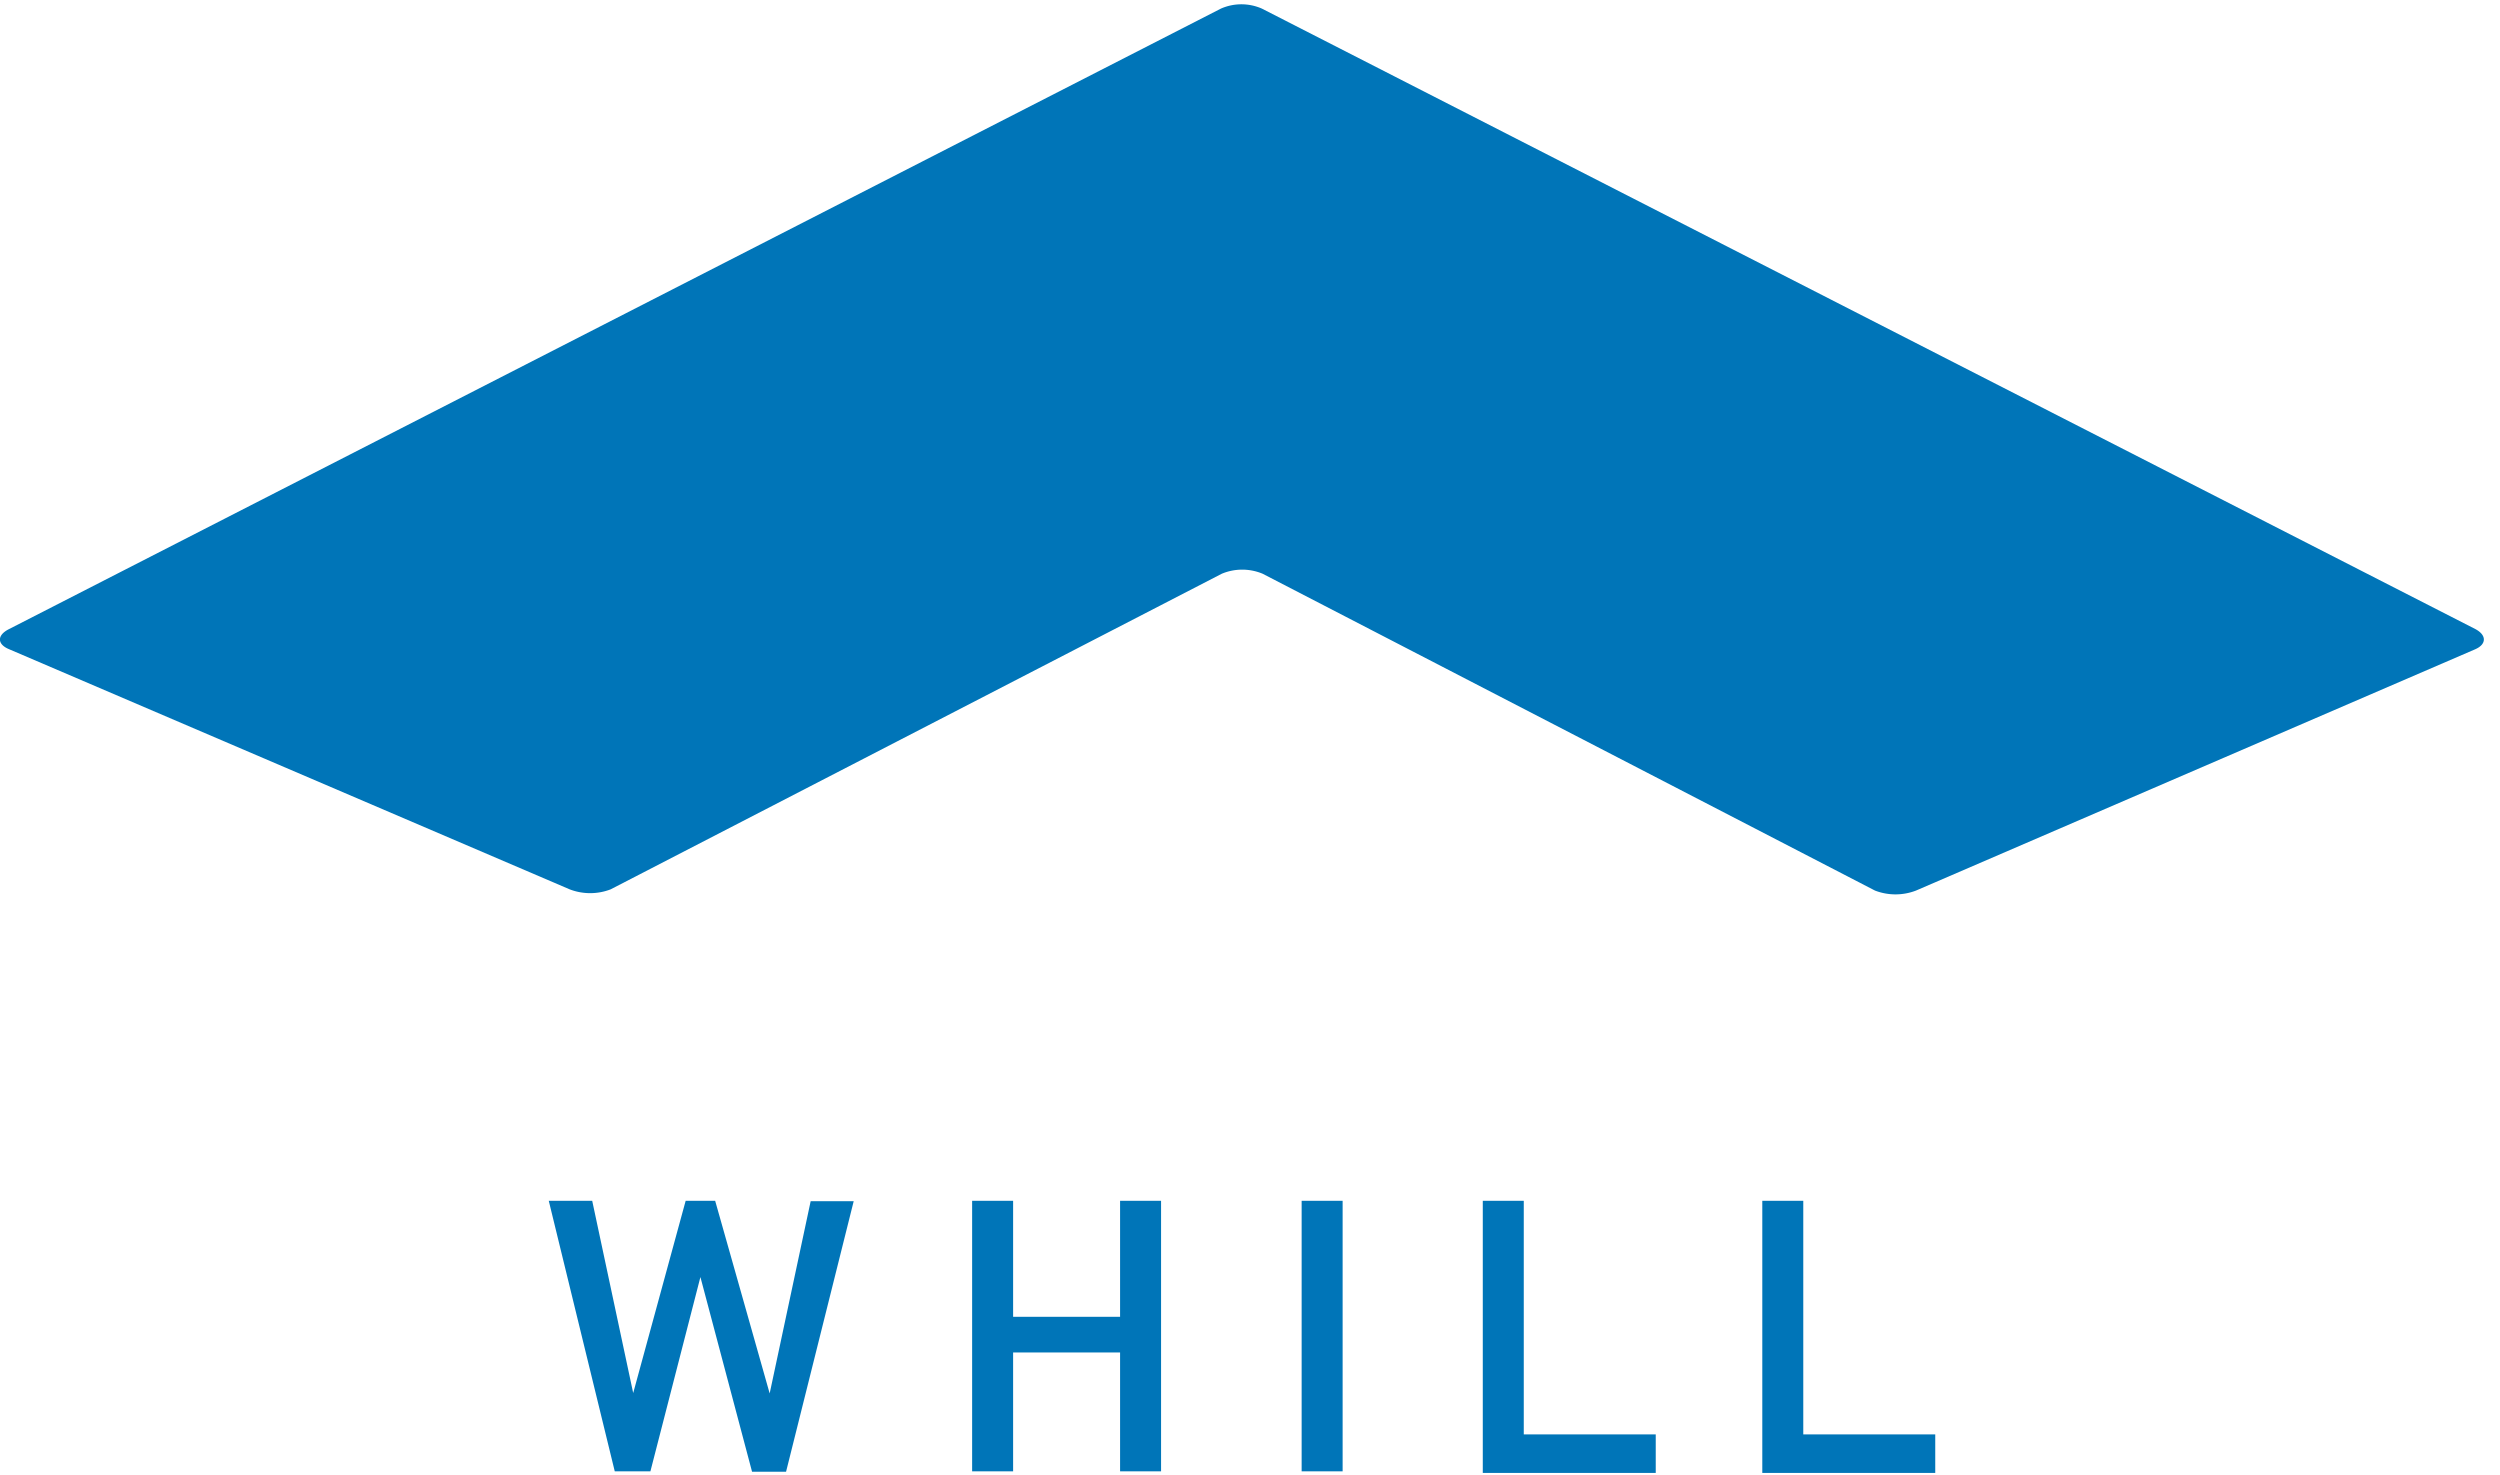 <svg id="レイヤー_1" data-name="レイヤー 1" xmlns="http://www.w3.org/2000/svg" viewBox="0 0 61 36"><defs><style>.cls-1{fill:#0075b8;}</style></defs><title>logo-whill</title><path class="cls-1" d="M30.81,14a1.29,1.29,0,0,0-1,0L14.9,21.7a1.39,1.39,0,0,1-1,0L.22,15.84c-.29-.12-.3-.34,0-.49L29.79.21a1.24,1.24,0,0,1,1,0L60.4,15.35c.28.15.27.37,0,.49L46.75,21.73a1.39,1.39,0,0,1-1,0ZM13.39,29.3h1.06l1,4.69h0l1.28-4.69h.72L18.78,34h0l1-4.69h1.05l-1.65,6.6h-.83l-1.26-4.75h0L15.87,35.9H15M27.33,33H24.72V35.9h-1V29.3h1v2.83h2.61V29.3h1v6.6h-1m4.43-6.6h1v6.6h-1Zm4.42,0h1V35H40.4v.94H36.18M43,29.3h1V35h3.22v.94H43"/></svg>